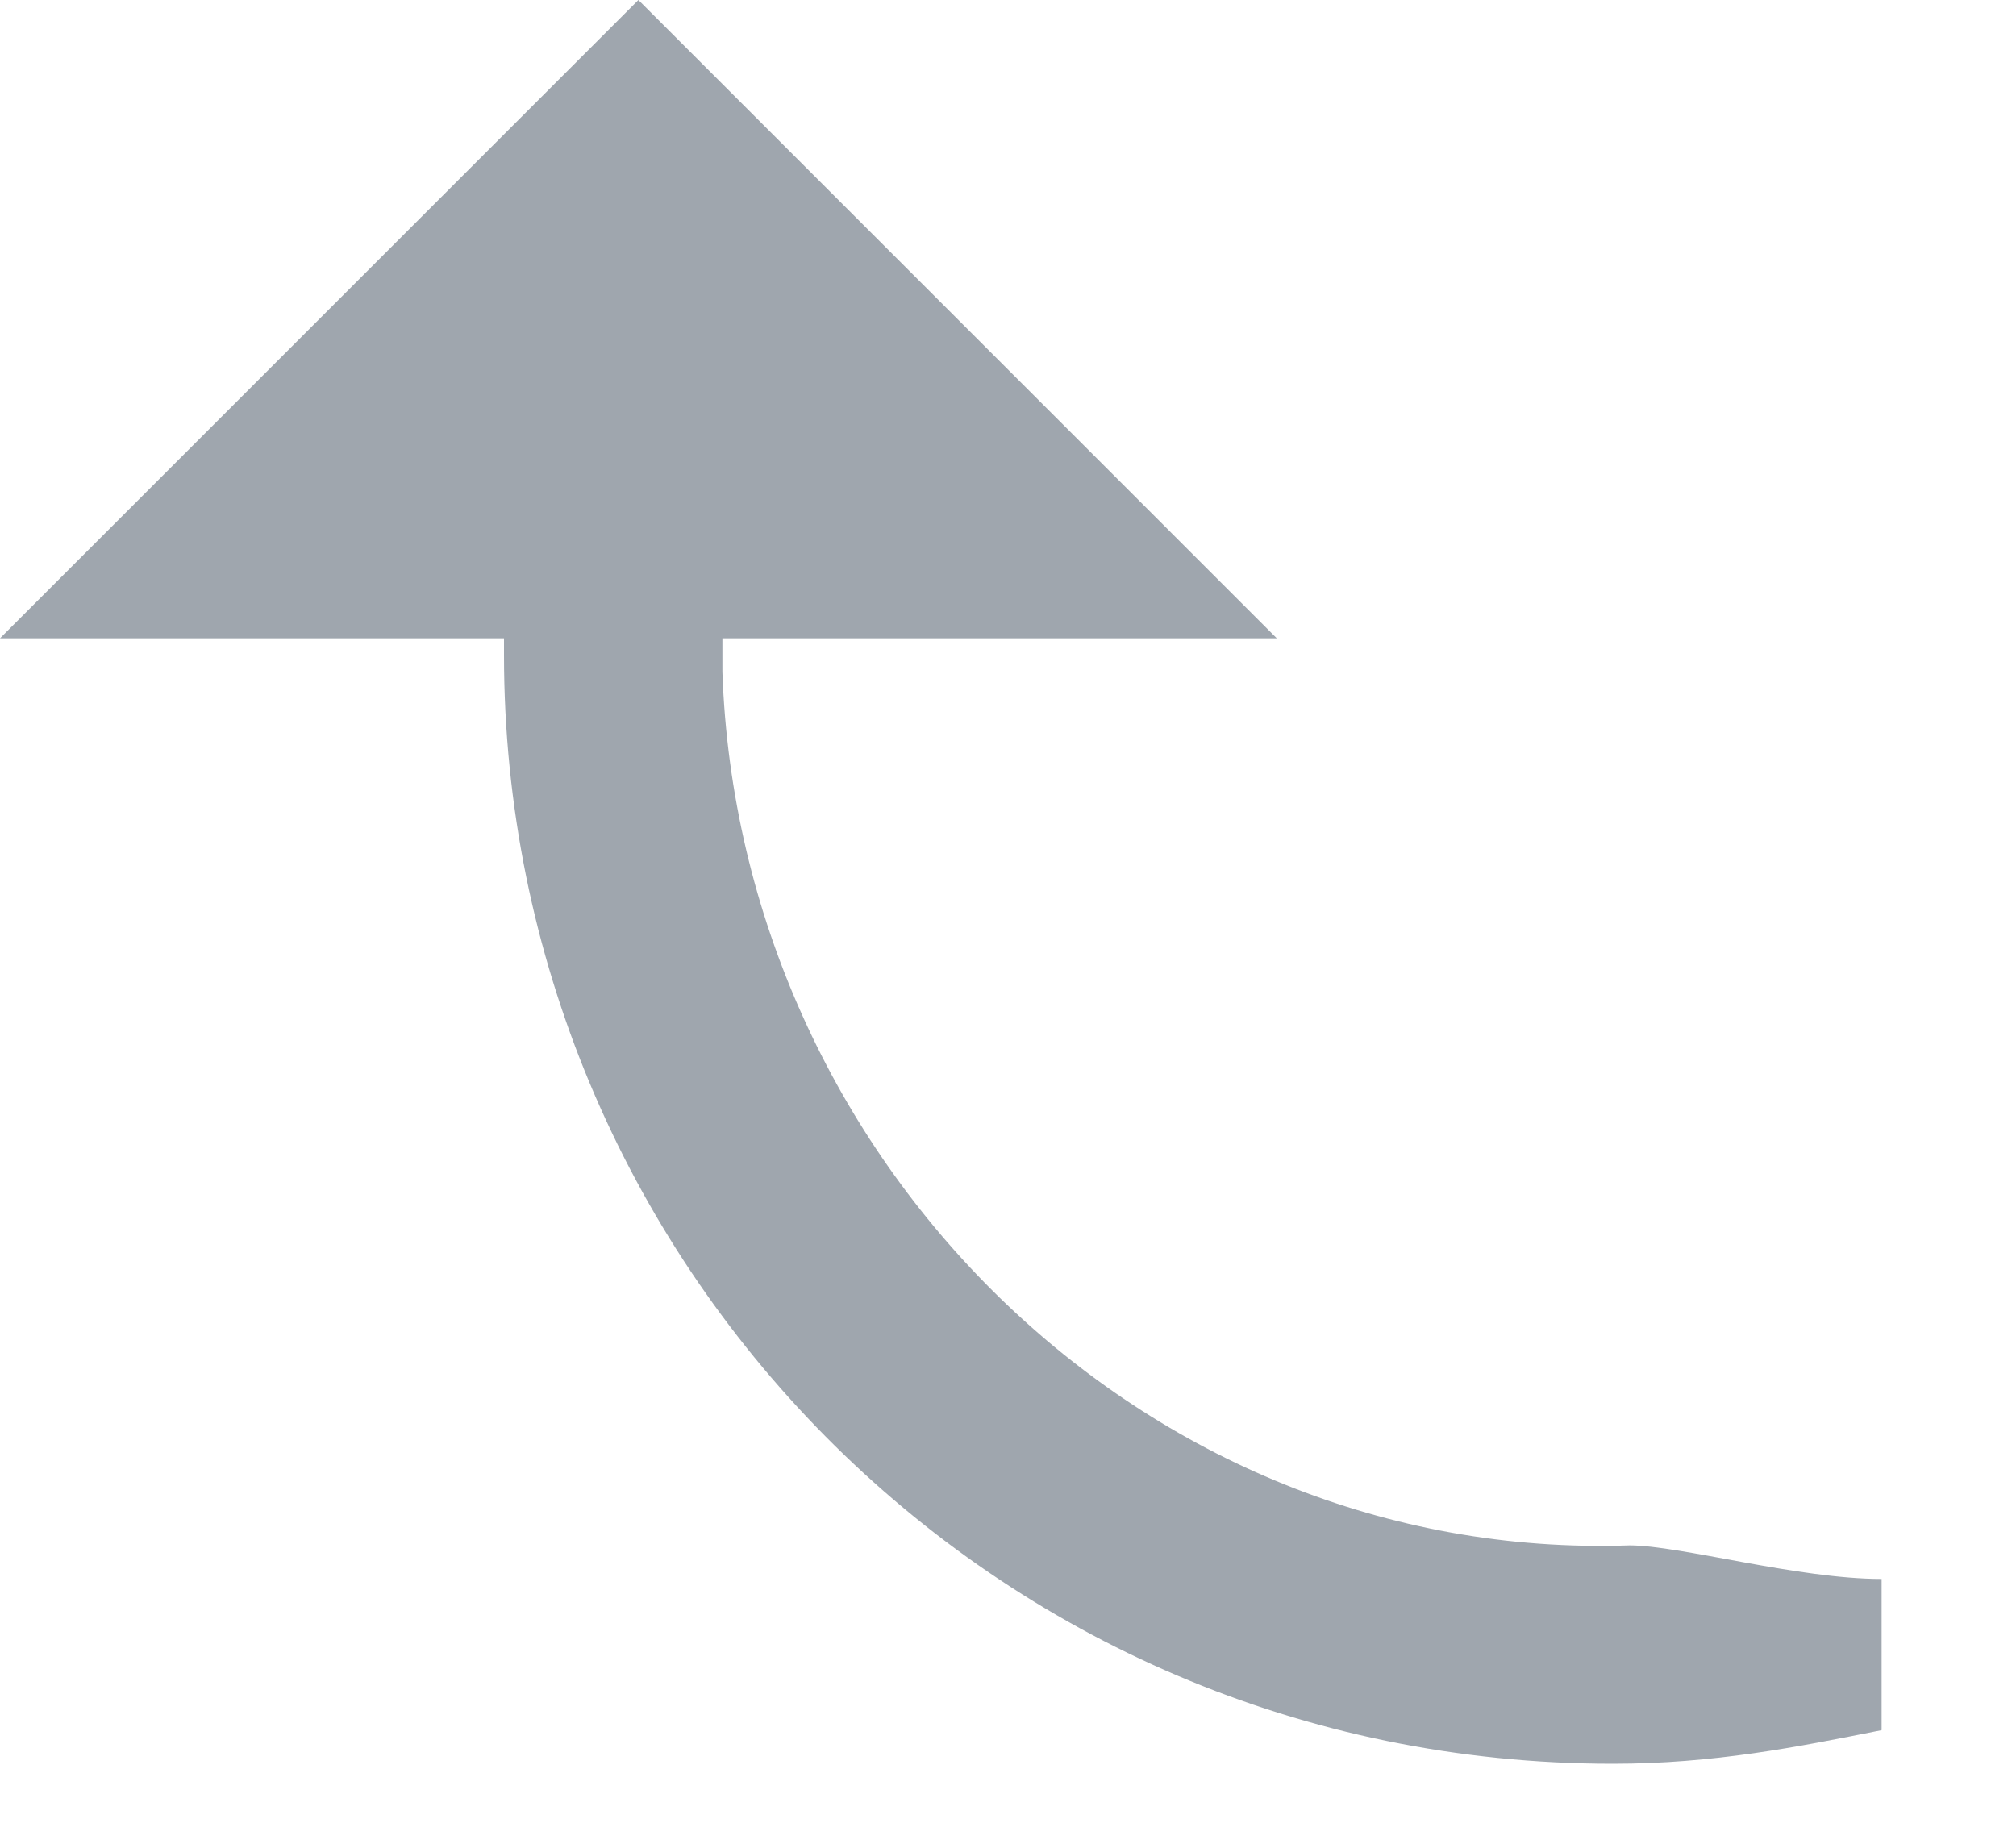 <svg xmlns="http://www.w3.org/2000/svg" width="12" height="11" viewBox="0 0 12 11">
  <path fill="#9FA6AE" fill-rule="evenodd" d="M9.7,9.2 C6.8,9.3 4.4,6.9 4.3,4 L4.3,3.8 L7.6,3.8 L3.8,0 L0,3.8 L3,3.8 C3,3.8 3,3.8 3,3.9 C3,7.5 5.9,10.5 9.6,10.5 C10.2,10.5 10.7,10.4 11.2,10.3 L11.2,9.4 C10.7,9.4 10,9.2 9.7,9.2 Z"/>
</svg>
